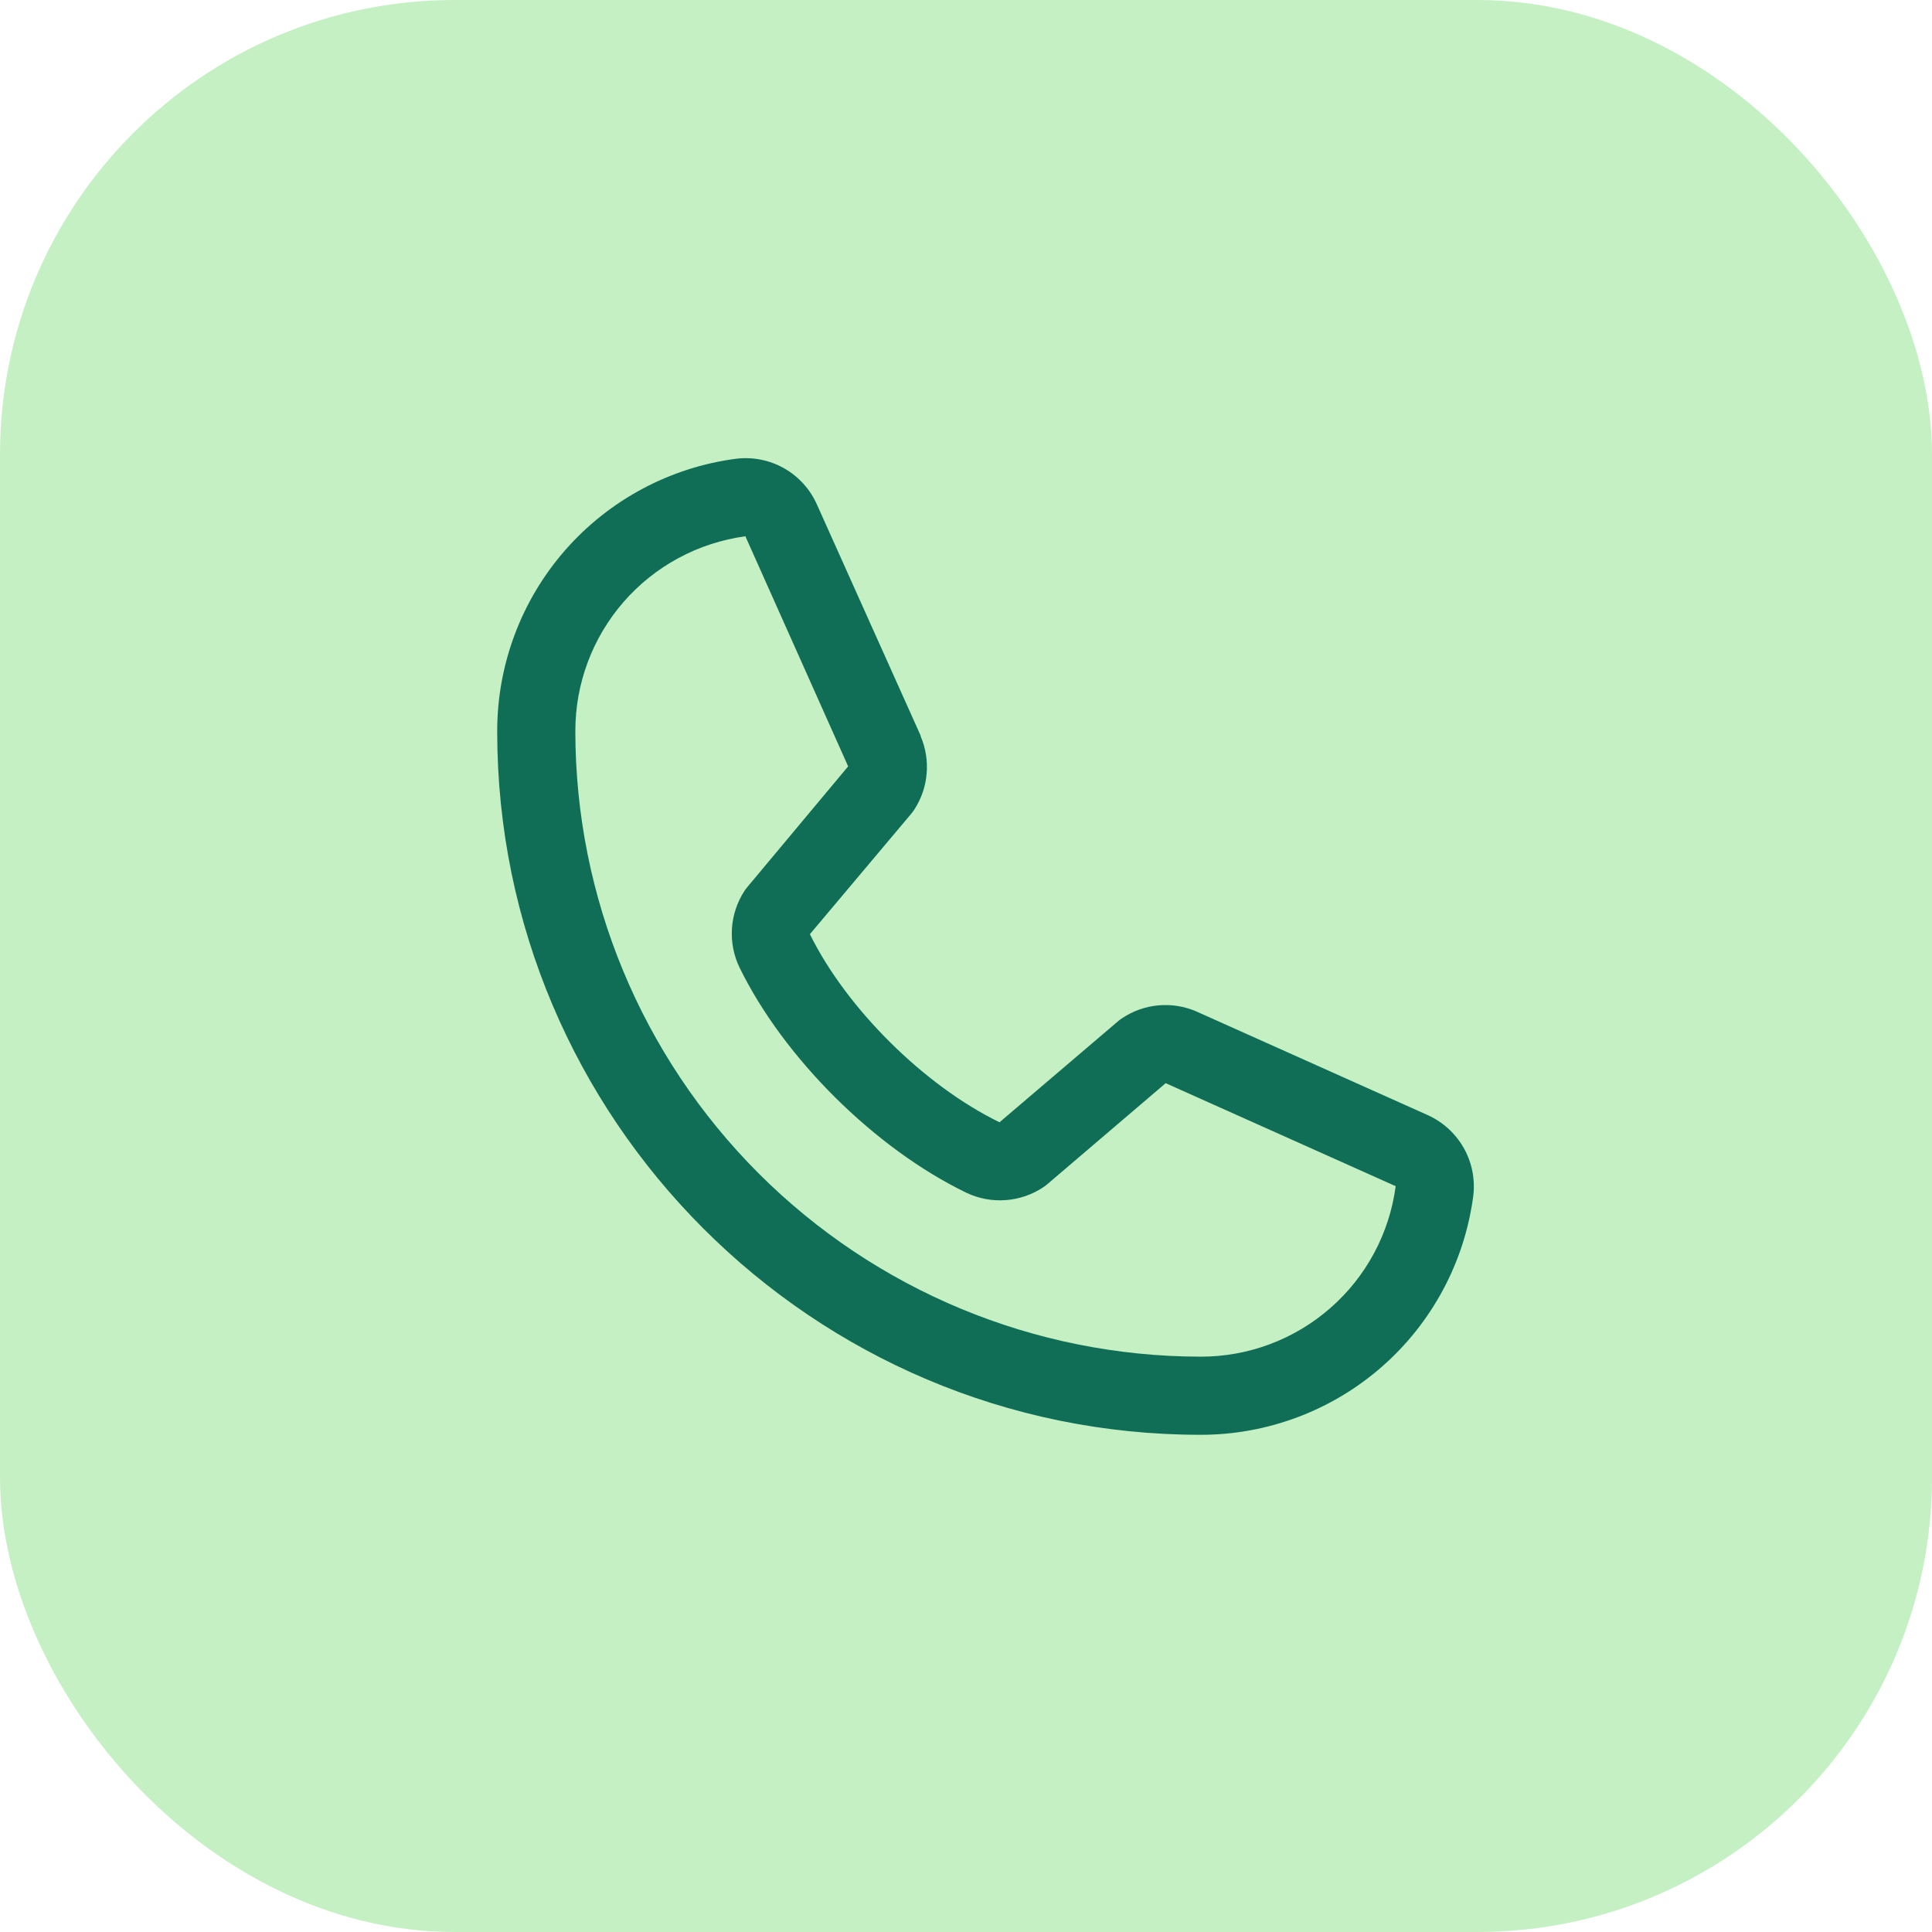 <?xml version="1.0" encoding="UTF-8"?> <svg xmlns="http://www.w3.org/2000/svg" width="34" height="34" viewBox="0 0 34 34" fill="none"><rect x="0.5" y="0.5" width="33" height="33" rx="7.5" fill="#C4F0C4"></rect><rect x="0.5" y="0.5" width="33" height="33" rx="7.5" stroke="#C4F0C4"></rect><path d="M25.11 19.617L21.061 17.803L21.05 17.798C20.84 17.708 20.611 17.672 20.383 17.693C20.155 17.714 19.937 17.792 19.747 17.919C19.724 17.933 19.703 17.949 19.682 17.967L17.59 19.75C16.265 19.106 14.897 17.748 14.253 16.44L16.039 14.317C16.056 14.295 16.073 14.274 16.088 14.251C16.212 14.061 16.288 13.844 16.307 13.618C16.327 13.392 16.291 13.165 16.202 12.957V12.946L14.382 8.891C14.264 8.619 14.062 8.392 13.804 8.244C13.547 8.097 13.248 8.037 12.954 8.073C11.79 8.226 10.721 8.798 9.947 9.681C9.173 10.565 8.748 11.7 8.75 12.875C8.75 19.698 14.302 25.25 21.125 25.25C22.299 25.252 23.435 24.826 24.318 24.053C25.202 23.279 25.774 22.21 25.927 21.046C25.963 20.751 25.903 20.453 25.756 20.196C25.608 19.939 25.382 19.736 25.11 19.617ZM21.125 23.875C18.209 23.872 15.413 22.712 13.35 20.649C11.288 18.587 10.128 15.791 10.125 12.875C10.122 12.036 10.424 11.224 10.976 10.591C11.527 9.959 12.29 9.549 13.122 9.437C13.121 9.441 13.121 9.444 13.122 9.448L14.926 13.487L13.15 15.613C13.132 15.633 13.116 15.656 13.101 15.679C12.972 15.877 12.896 16.106 12.881 16.342C12.866 16.579 12.912 16.815 13.015 17.028C13.794 18.621 15.398 20.213 17.008 20.991C17.223 21.093 17.46 21.138 17.697 21.12C17.935 21.103 18.163 21.025 18.361 20.893C18.383 20.878 18.405 20.862 18.425 20.845L20.514 19.062L24.553 20.871C24.553 20.871 24.56 20.871 24.562 20.871C24.453 21.704 24.043 22.469 23.41 23.021C22.778 23.574 21.965 23.878 21.125 23.875Z" fill="#0F6E55"></path></svg> 